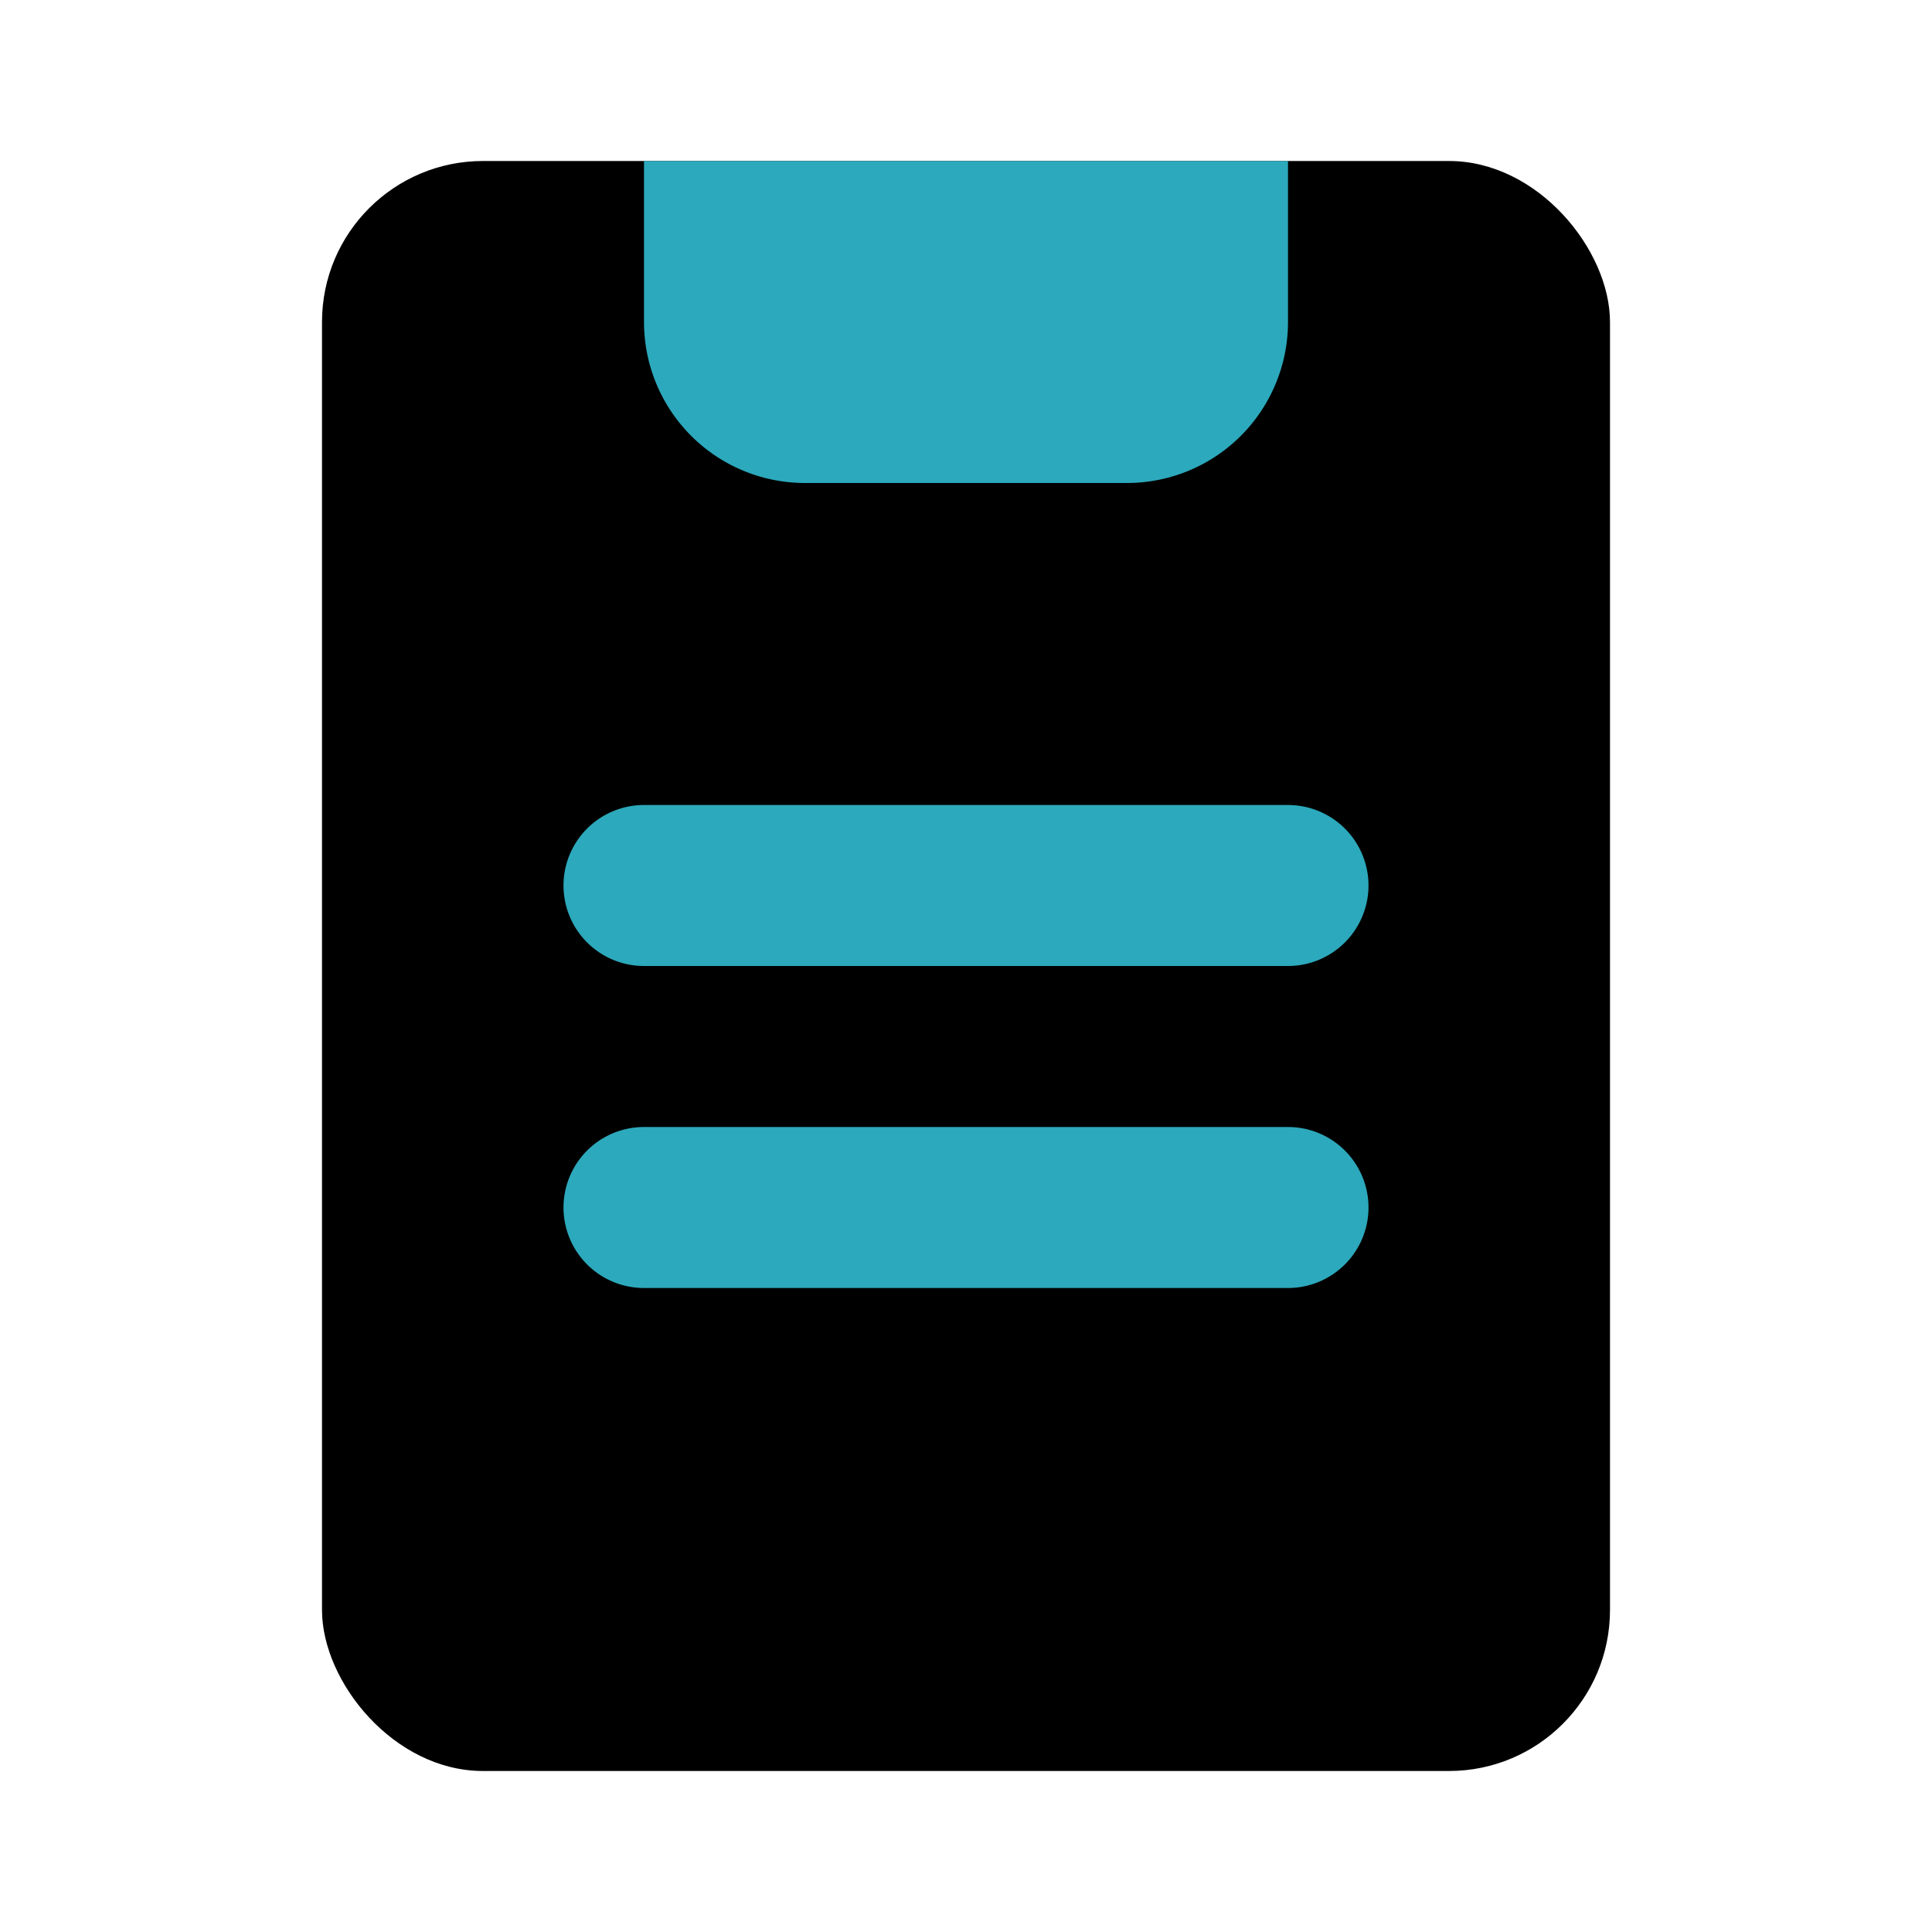 <?xml version="1.0" encoding="utf-8"?><!-- Скачано с сайта svg4.ru / Downloaded from svg4.ru -->
<svg fill="#000000" width="800px" height="800px" viewBox="0 0 24 24" id="clipboard-2" data-name="Flat Color" xmlns="http://www.w3.org/2000/svg" class="icon flat-color"><rect id="primary" x="4" y="2" width="16" height="20" rx="2" style="fill: rgb(0, 0, 0);"></rect><path id="secondary" d="M17,15a1,1,0,0,1-1,1H8a1,1,0,0,1,0-2h8A1,1,0,0,1,17,15Zm-1-5H8a1,1,0,0,0,0,2h8a1,1,0,0,0,0-2Zm0-8H8V4a2,2,0,0,0,2,2h4a2,2,0,0,0,2-2Z" style="fill: rgb(44, 169, 188);"></path></svg>